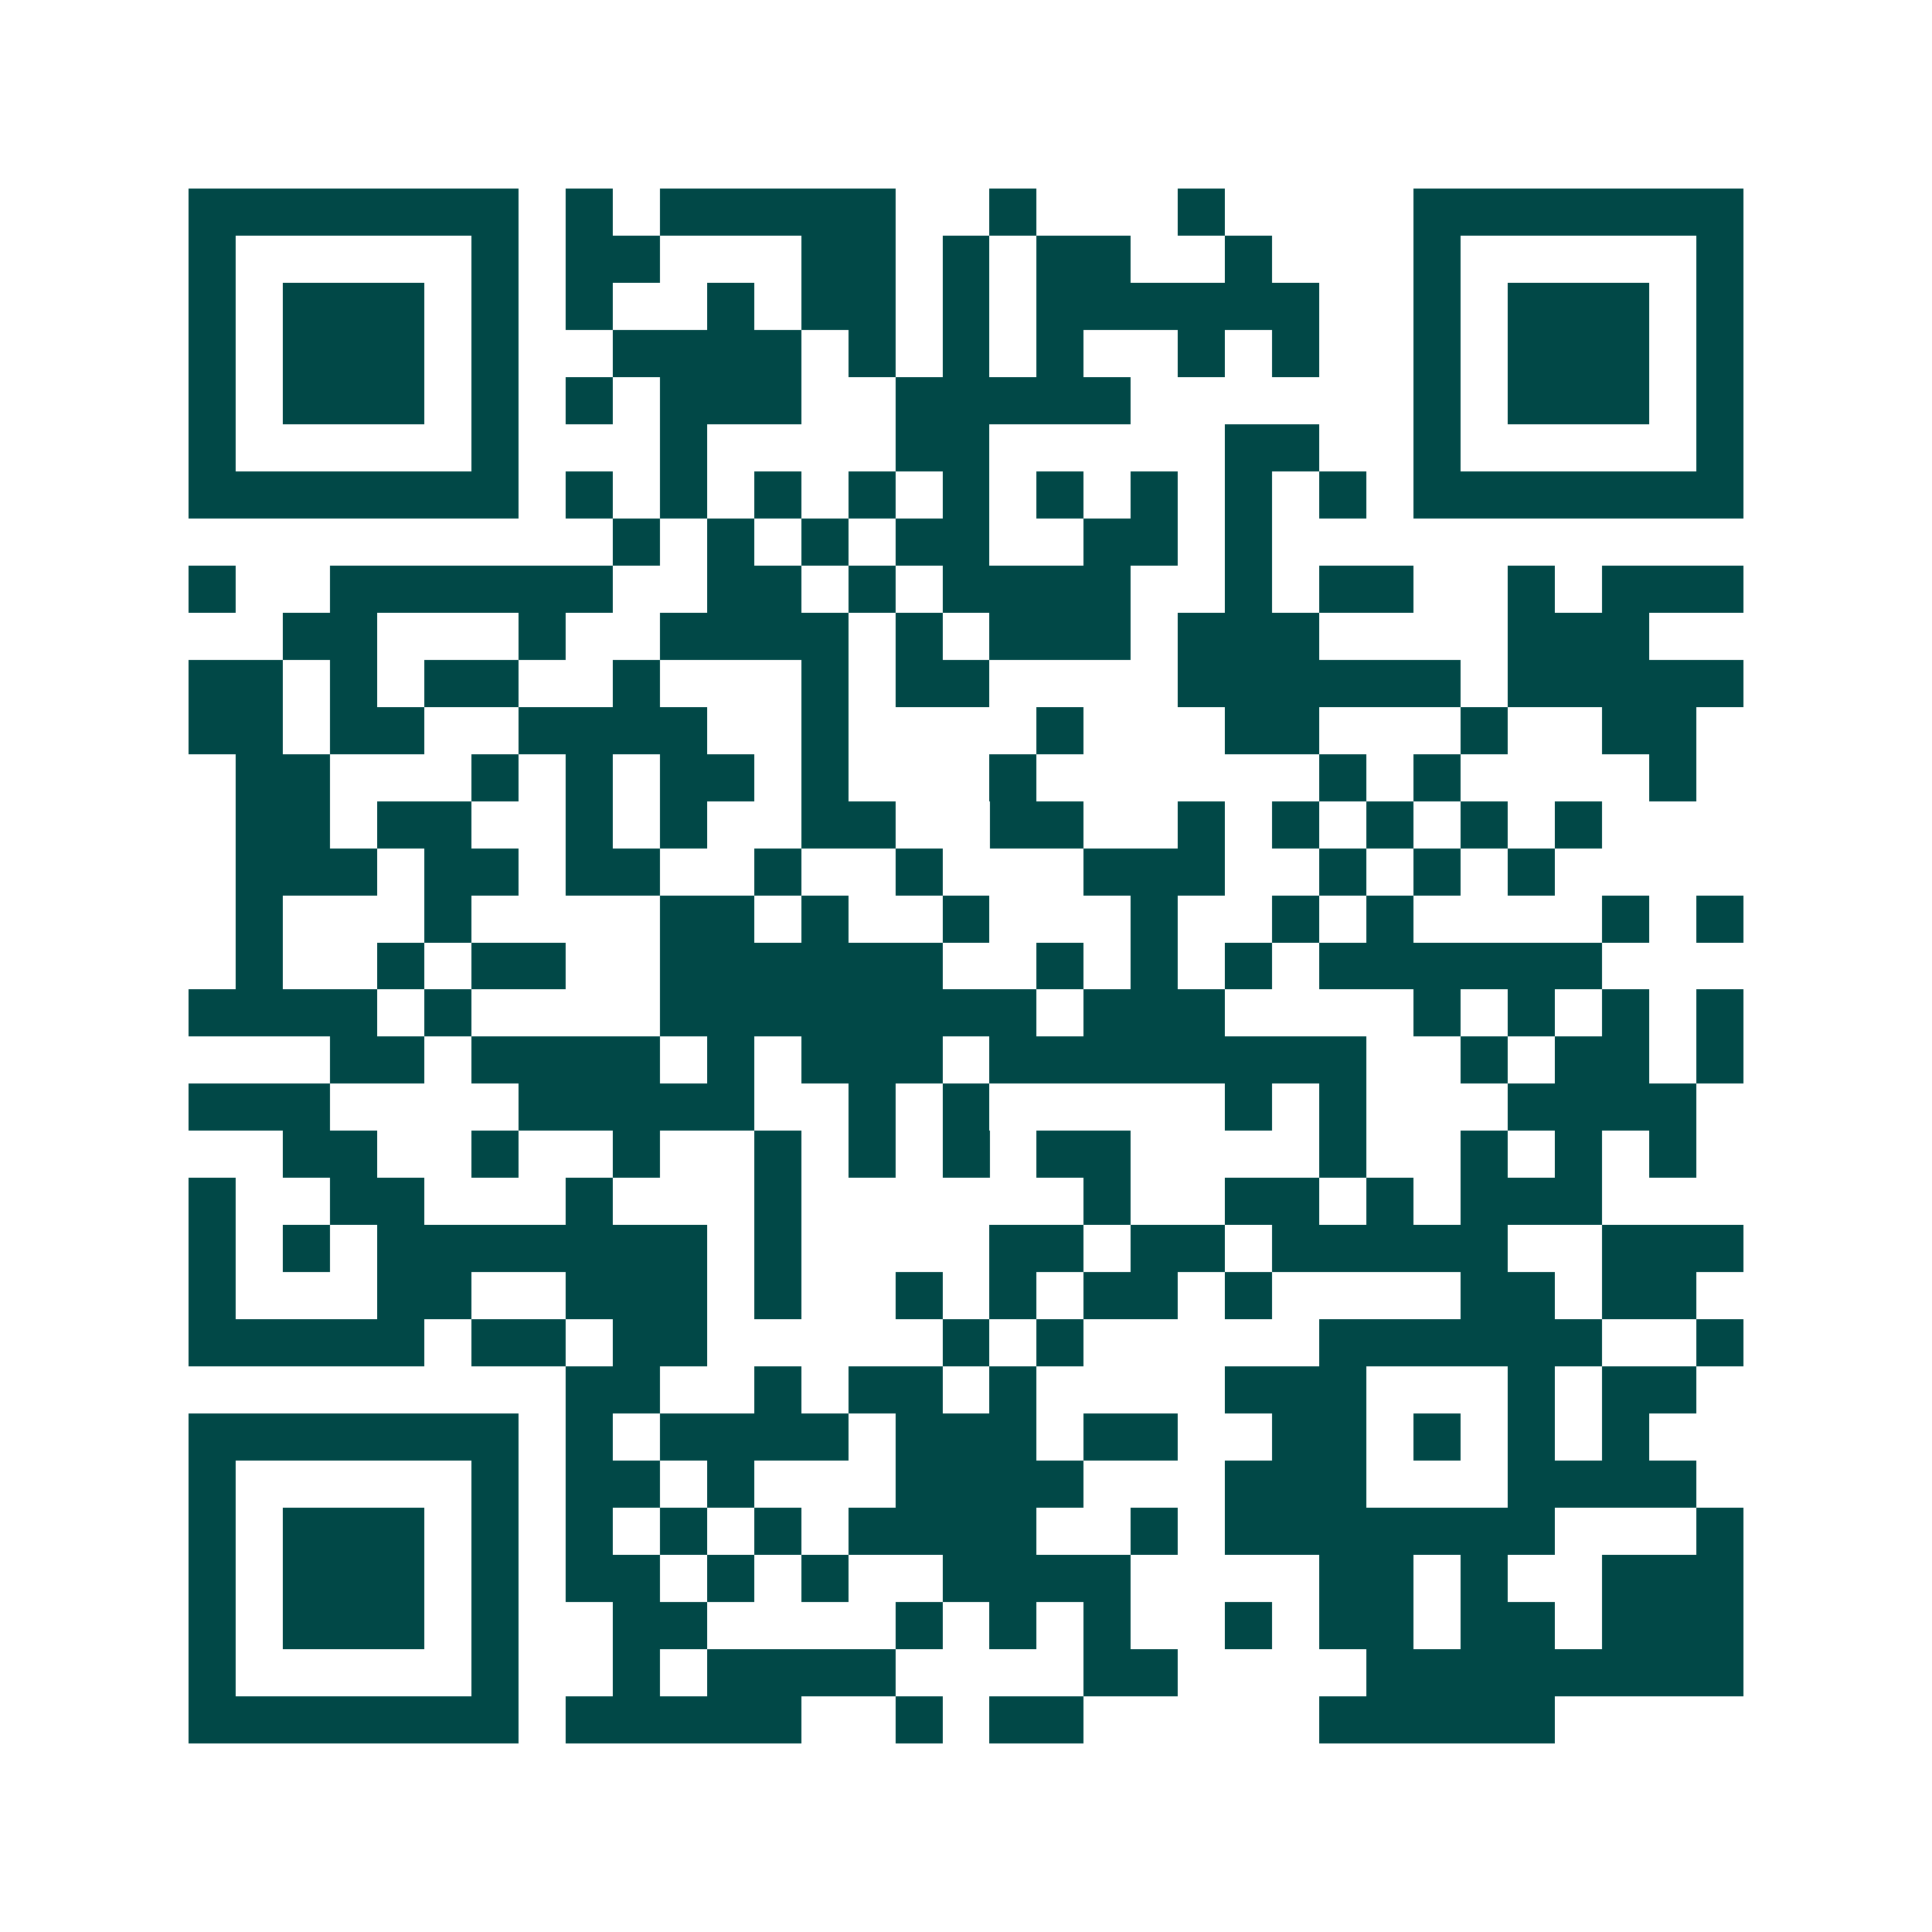 <svg xmlns="http://www.w3.org/2000/svg" width="200" height="200" viewBox="0 0 41 41" shape-rendering="crispEdges"><path fill="#ffffff" d="M0 0h41v41H0z"/><path stroke="#014847" d="M4 4.5h7m1 0h1m1 0h5m2 0h1m3 0h1m4 0h7M4 5.5h1m5 0h1m1 0h2m3 0h2m1 0h1m1 0h2m2 0h1m3 0h1m5 0h1M4 6.5h1m1 0h3m1 0h1m1 0h1m2 0h1m1 0h2m1 0h1m1 0h6m2 0h1m1 0h3m1 0h1M4 7.5h1m1 0h3m1 0h1m2 0h4m1 0h1m1 0h1m1 0h1m2 0h1m1 0h1m2 0h1m1 0h3m1 0h1M4 8.5h1m1 0h3m1 0h1m1 0h1m1 0h3m2 0h5m6 0h1m1 0h3m1 0h1M4 9.5h1m5 0h1m3 0h1m4 0h2m5 0h2m2 0h1m5 0h1M4 10.5h7m1 0h1m1 0h1m1 0h1m1 0h1m1 0h1m1 0h1m1 0h1m1 0h1m1 0h1m1 0h7M13 11.5h1m1 0h1m1 0h1m1 0h2m2 0h2m1 0h1M4 12.5h1m2 0h6m2 0h2m1 0h1m1 0h4m2 0h1m1 0h2m2 0h1m1 0h3M6 13.5h2m3 0h1m2 0h4m1 0h1m1 0h3m1 0h3m4 0h3M4 14.5h2m1 0h1m1 0h2m2 0h1m3 0h1m1 0h2m4 0h6m1 0h5M4 15.5h2m1 0h2m2 0h4m2 0h1m4 0h1m3 0h2m3 0h1m2 0h2M5 16.5h2m3 0h1m1 0h1m1 0h2m1 0h1m3 0h1m6 0h1m1 0h1m4 0h1M5 17.5h2m1 0h2m2 0h1m1 0h1m2 0h2m2 0h2m2 0h1m1 0h1m1 0h1m1 0h1m1 0h1M5 18.5h3m1 0h2m1 0h2m2 0h1m2 0h1m3 0h3m2 0h1m1 0h1m1 0h1M5 19.5h1m3 0h1m4 0h2m1 0h1m2 0h1m3 0h1m2 0h1m1 0h1m4 0h1m1 0h1M5 20.5h1m2 0h1m1 0h2m2 0h6m2 0h1m1 0h1m1 0h1m1 0h6M4 21.5h4m1 0h1m4 0h8m1 0h3m4 0h1m1 0h1m1 0h1m1 0h1M7 22.5h2m1 0h4m1 0h1m1 0h3m1 0h8m2 0h1m1 0h2m1 0h1M4 23.5h3m4 0h5m2 0h1m1 0h1m5 0h1m1 0h1m3 0h4M6 24.5h2m2 0h1m2 0h1m2 0h1m1 0h1m1 0h1m1 0h2m4 0h1m2 0h1m1 0h1m1 0h1M4 25.5h1m2 0h2m3 0h1m3 0h1m6 0h1m2 0h2m1 0h1m1 0h3M4 26.5h1m1 0h1m1 0h7m1 0h1m4 0h2m1 0h2m1 0h5m2 0h3M4 27.5h1m3 0h2m2 0h3m1 0h1m2 0h1m1 0h1m1 0h2m1 0h1m4 0h2m1 0h2M4 28.5h5m1 0h2m1 0h2m5 0h1m1 0h1m5 0h6m2 0h1M12 29.5h2m2 0h1m1 0h2m1 0h1m4 0h3m3 0h1m1 0h2M4 30.5h7m1 0h1m1 0h4m1 0h3m1 0h2m2 0h2m1 0h1m1 0h1m1 0h1M4 31.5h1m5 0h1m1 0h2m1 0h1m3 0h4m3 0h3m3 0h4M4 32.5h1m1 0h3m1 0h1m1 0h1m1 0h1m1 0h1m1 0h4m2 0h1m1 0h7m3 0h1M4 33.5h1m1 0h3m1 0h1m1 0h2m1 0h1m1 0h1m2 0h4m4 0h2m1 0h1m2 0h3M4 34.5h1m1 0h3m1 0h1m2 0h2m4 0h1m1 0h1m1 0h1m2 0h1m1 0h2m1 0h2m1 0h3M4 35.5h1m5 0h1m2 0h1m1 0h4m4 0h2m4 0h8M4 36.5h7m1 0h5m2 0h1m1 0h2m5 0h5"/></svg>
